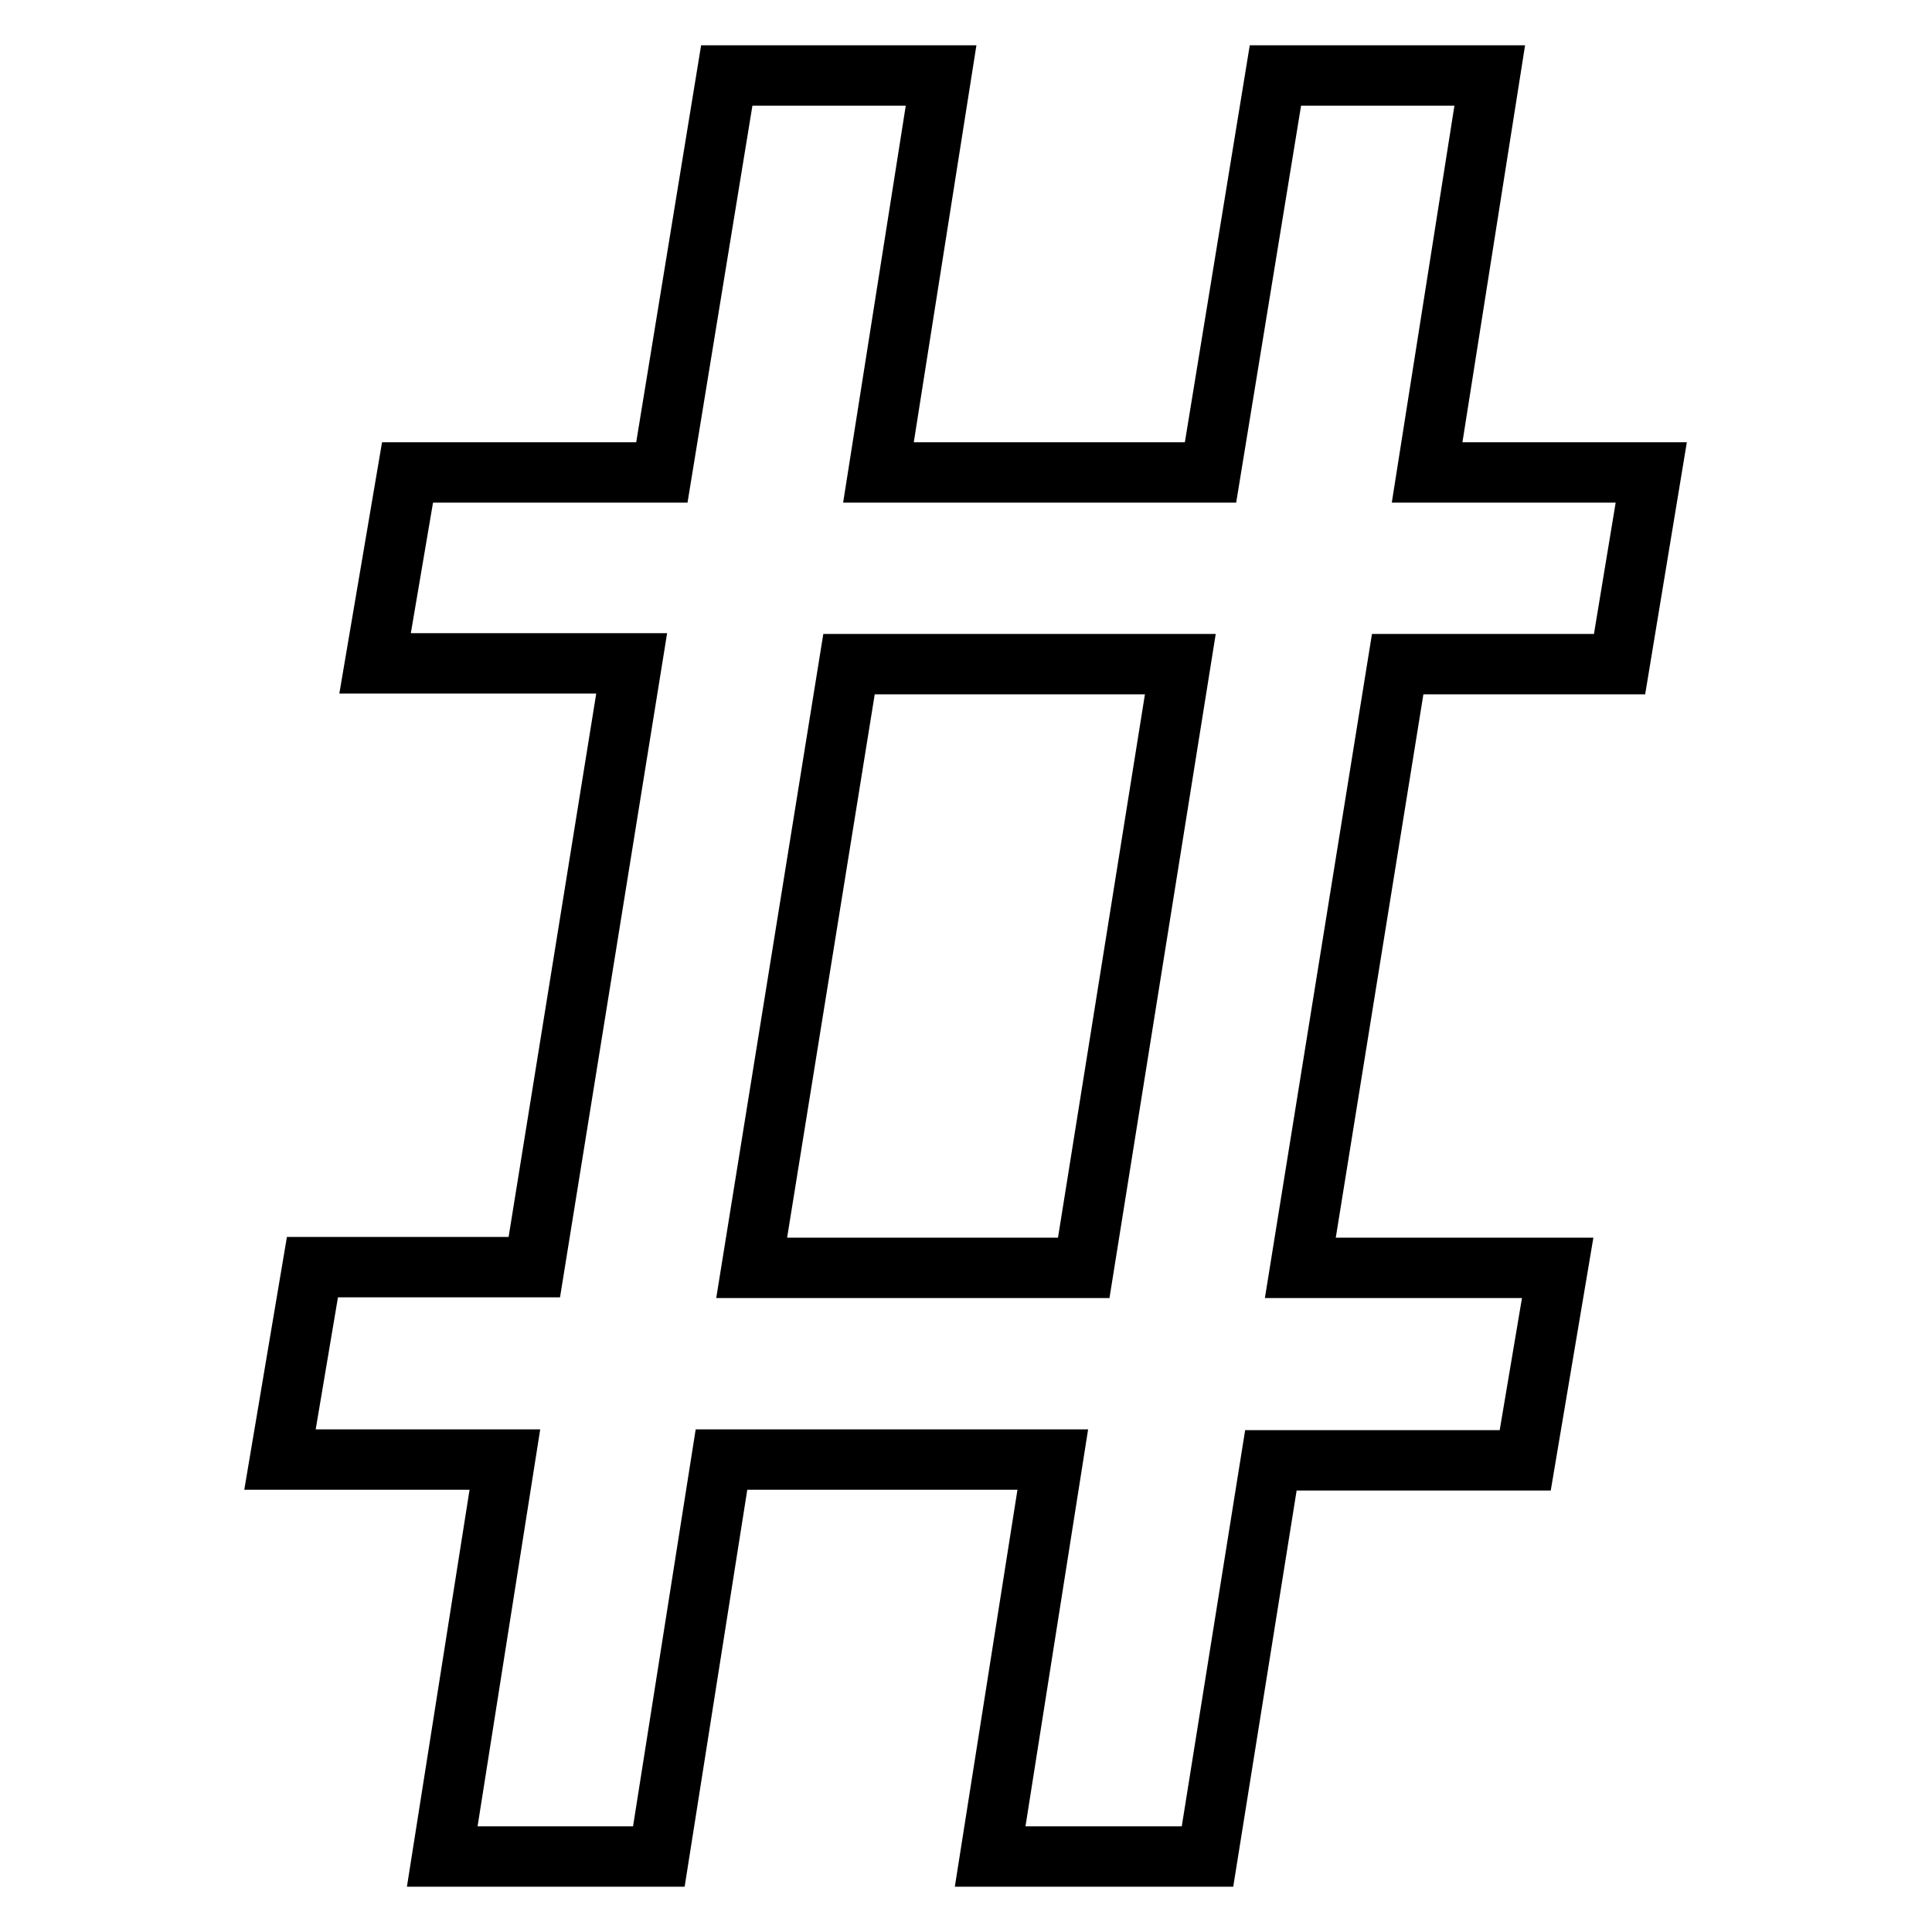 <?xml version="1.0" encoding="utf-8"?>
<!-- Svg Vector Icons : http://www.onlinewebfonts.com/icon -->
<!DOCTYPE svg PUBLIC "-//W3C//DTD SVG 1.1//EN" "http://www.w3.org/Graphics/SVG/1.1/DTD/svg11.dtd">
<svg version="1.1" xmlns="http://www.w3.org/2000/svg" xmlns:xlink="http://www.w3.org/1999/xlink" x="0px" y="0px" viewBox="0 0 256 256" enable-background="new 0 0 256 256" xml:space="preserve">
<g><g><path stroke-width="8" fill-opacity="0" stroke="#000000"  d="M54,62.6h33.7L96.3,10h28.4l-8.3,52.6h44L169,10h28.4l-8.3,52.6h29.7L214.6,88h-29.4l-12.9,80h34.1l-4.3,25.5h-33.7L160,246h-28.8l8.3-52.6H95.6L87.3,246H58.6l8.3-52.6H37.1l4.3-25.5h29.4l12.9-80H49.7L54,62.6z M99.6,168h44l12.8-80h-43.9L99.6,168z"/></g></g>
</svg>
